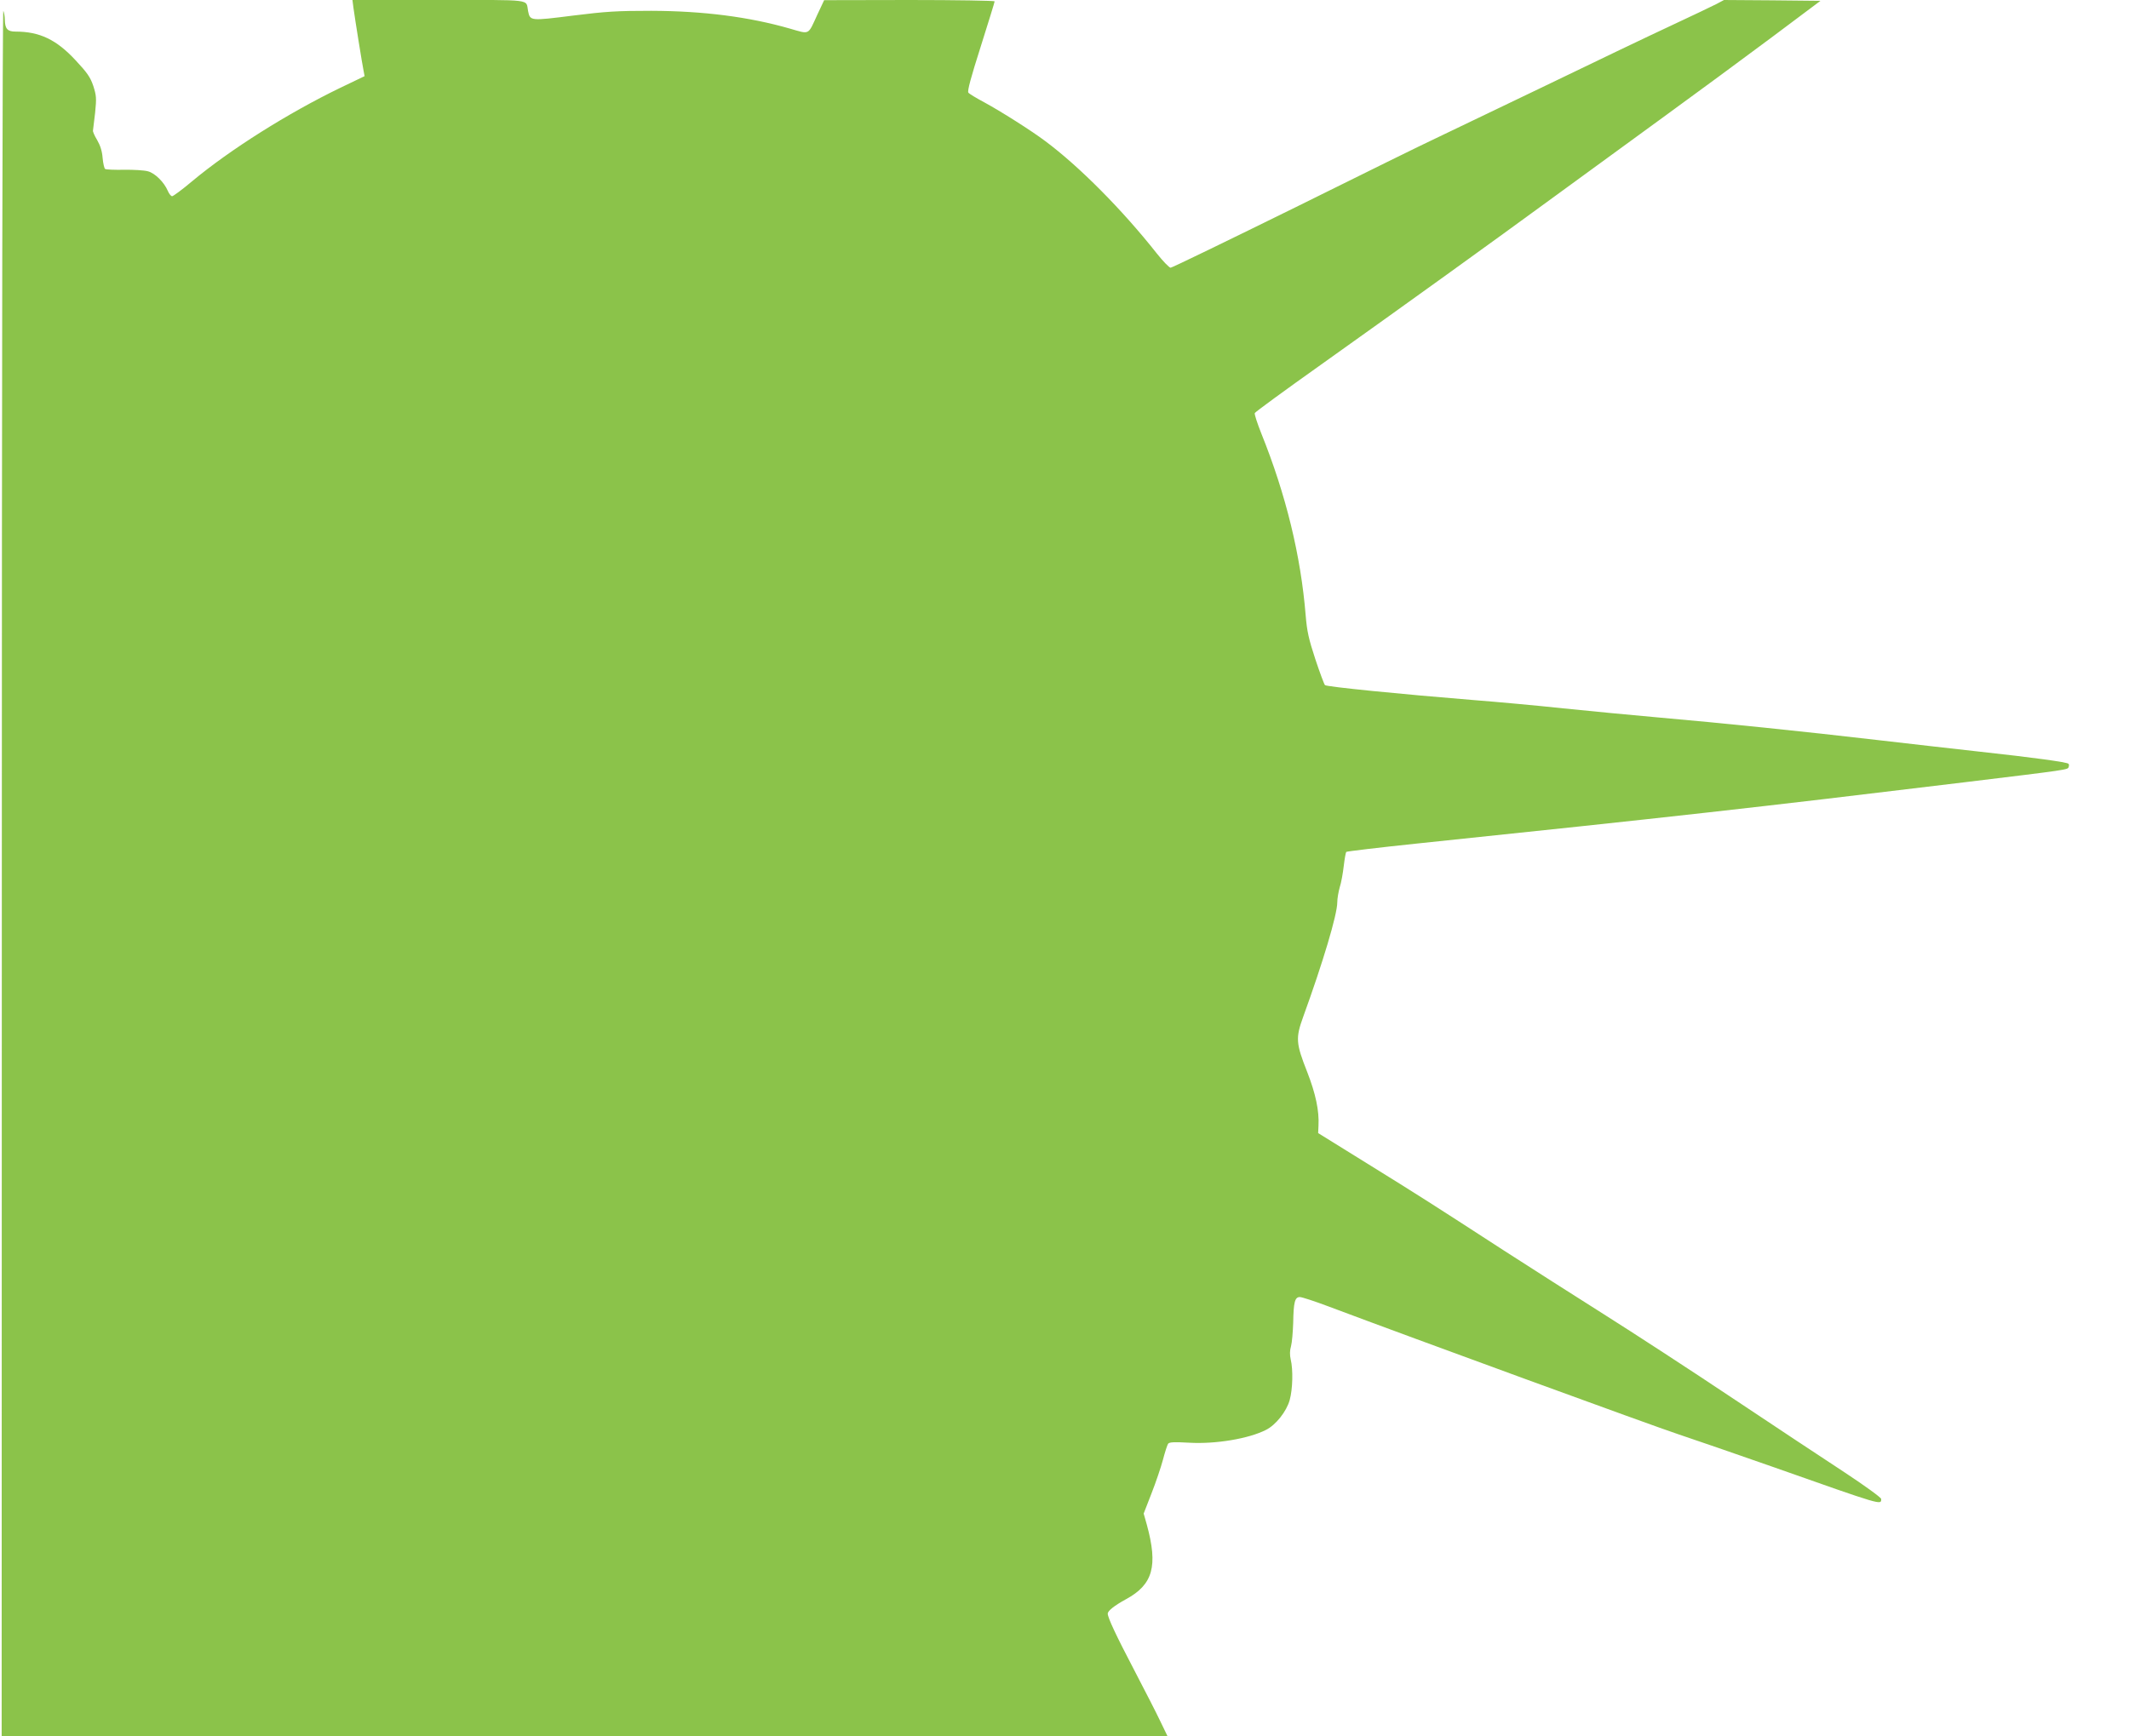 <?xml version="1.0" standalone="no"?>
<!DOCTYPE svg PUBLIC "-//W3C//DTD SVG 20010904//EN"
 "http://www.w3.org/TR/2001/REC-SVG-20010904/DTD/svg10.dtd">
<svg version="1.0" xmlns="http://www.w3.org/2000/svg"
 width="1280pt" height="1044pt" viewBox="0 0 1280 1044"
 preserveAspectRatio="xMidYMid meet">
<g transform="translate(0,1044) scale(0.1,-0.1)"
fill="#8bc34a" stroke="none">
<path d="M2125 10393 c9 -66 53 -341 61 -379 l6 -32 -146 -70 c-314 -152 -662
-371 -891 -562 -59 -50 -114 -90 -120 -90 -7 0 -19 15 -26 32 -22 52 -77 107
-120 118 -22 6 -86 10 -143 9 -57 -1 -108 1 -114 5 -5 3 -12 33 -15 66 -3 41
-14 75 -33 108 -16 26 -27 52 -25 57 1 6 7 54 13 108 9 88 7 103 -11 160 -18
53 -36 79 -107 155 -115 124 -216 172 -360 172 -49 0 -64 16 -65 72 0 18 -4
42 -9 53 -5 11 -9 -2270 -9 -5177 l-1 -5198 3504 0 3505 0 -42 87 c-23 49 -94
187 -157 308 -110 210 -160 317 -160 341 0 17 39 48 110 87 162 88 193 199
125 448 l-19 67 47 121 c26 66 57 158 69 203 12 46 26 89 31 96 8 10 37 11
128 6 157 -9 356 24 460 77 59 29 124 111 143 180 18 65 21 182 6 244 -6 27
-6 53 2 80 6 22 11 85 13 140 2 125 10 155 40 155 12 0 89 -25 171 -56 519
-195 1958 -721 2104 -769 96 -32 351 -120 565 -195 669 -236 655 -232 655
-194 0 8 -99 80 -222 161 -123 80 -425 281 -673 446 -247 165 -594 391 -770
502 -176 111 -448 285 -605 386 -435 282 -502 325 -820 522 l-295 183 2 44 c5
90 -17 193 -68 324 -68 172 -70 204 -24 331 118 325 205 615 205 689 0 22 7
63 15 91 9 27 19 85 24 128 5 43 12 81 15 84 3 3 193 26 423 50 1534 160 2043
217 3288 368 635 77 626 76 632 92 3 8 3 17 -1 20 -9 10 -216 38 -536 73 -151
17 -428 48 -615 70 -436 51 -943 103 -1310 135 -159 14 -418 39 -575 55 -157
17 -400 39 -540 50 -433 35 -884 80 -894 90 -5 5 -31 75 -58 156 -40 122 -50
167 -58 263 -29 359 -119 728 -267 1095 -24 61 -42 115 -39 122 2 6 181 137
398 291 528 376 1014 726 1413 1018 182 133 481 351 665 485 184 134 468 343
630 464 l295 221 -290 3 -290 2 -45 -24 c-25 -13 -147 -71 -271 -129 -125 -58
-480 -228 -790 -378 -310 -149 -600 -288 -644 -309 -44 -20 -414 -202 -821
-404 -408 -201 -748 -366 -756 -366 -8 0 -46 39 -84 87 -207 262 -465 522
-669 674 -85 64 -267 179 -368 234 -47 25 -90 51 -95 58 -7 9 15 91 74 276 46
146 84 268 84 273 0 4 -231 8 -512 8 l-513 -1 -40 -85 c-59 -128 -44 -121
-166 -86 -247 71 -521 106 -834 107 -207 0 -272 -4 -472 -29 -254 -32 -256
-32 -268 27 -15 74 42 67 -536 67 l-520 0 6 -47z"/>
</g>
</svg>
